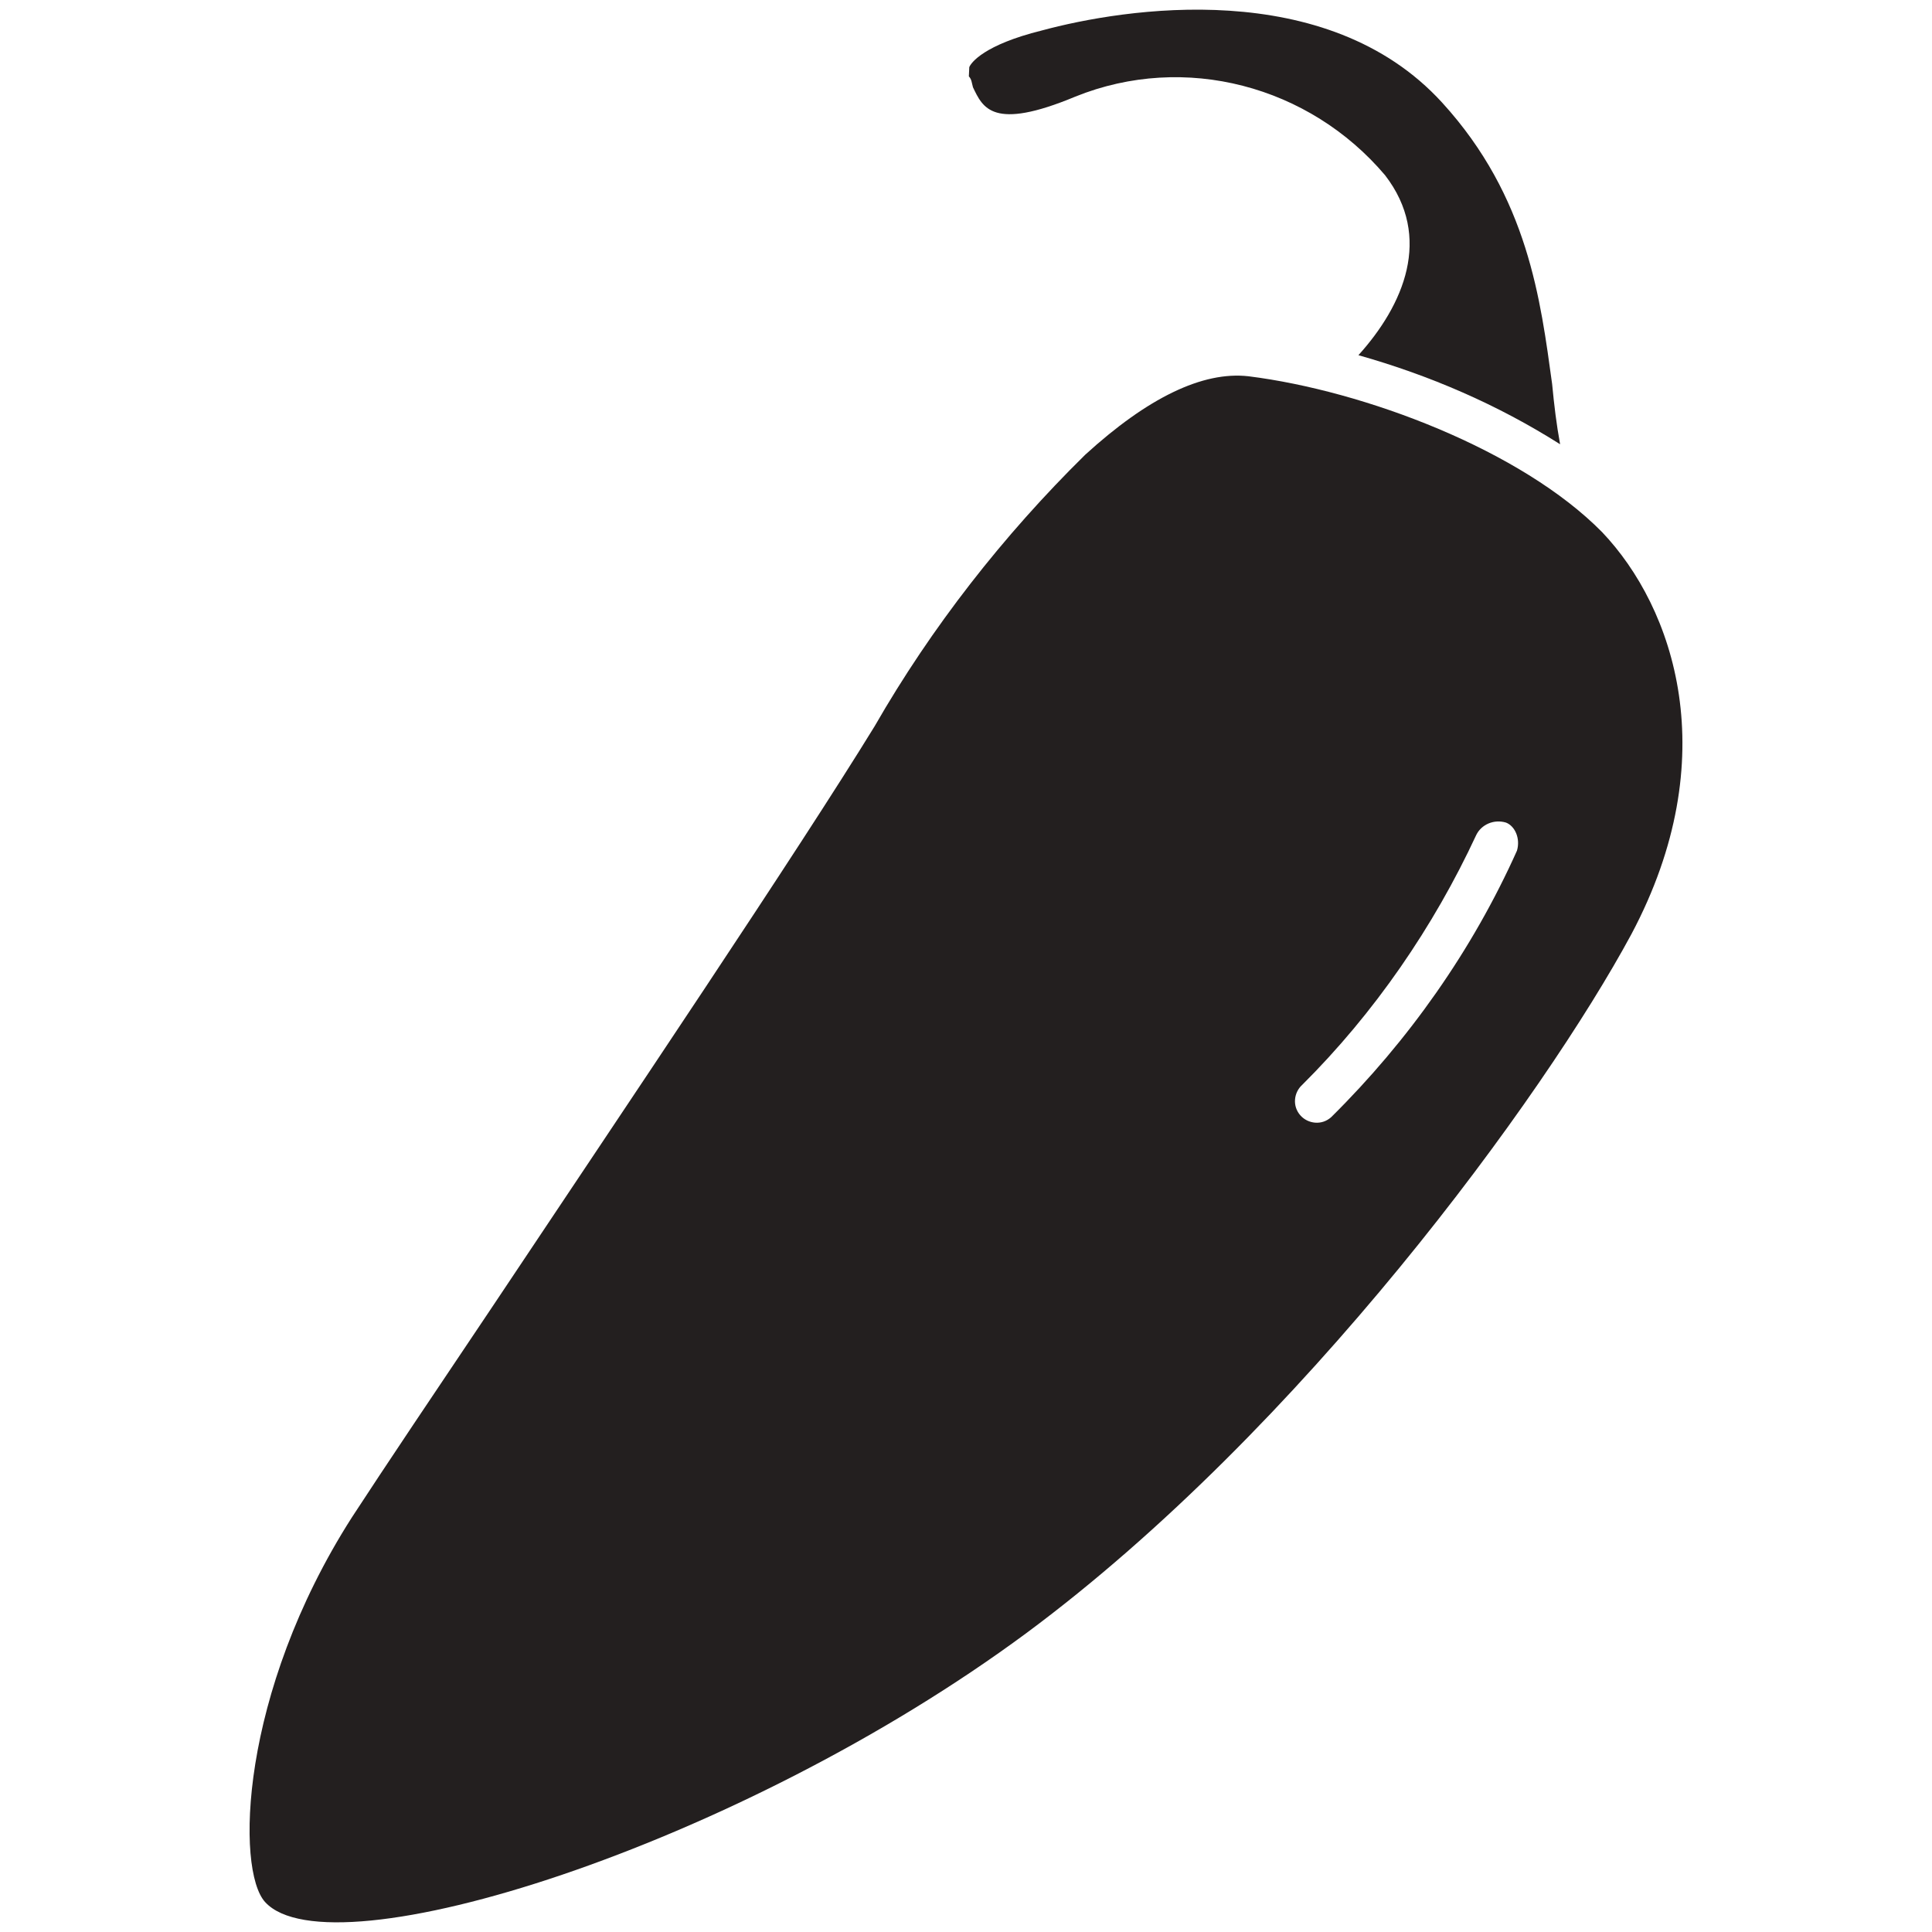 <svg viewBox="0 0 100 100" xmlns="http://www.w3.org/2000/svg" data-name="Layer 1" id="Layer_1">
  <path style="fill: #231f1f;" d="M82.926,27.544c-4.177-4.244-12.302-7.318-18.307-8.069-2.372-.267-5.217,1.113-8.451,4.064-4.244,4.177-7.958,8.935-10.894,14.046-4.036,6.571-12.817,19.601-19.814,30.089-2.9,4.318-5.543,8.25-7.252,10.874-5.821,9.112-6,18.243-4.486,19.902,3.406,3.732,24.45-2.856,39.42-13.934,14.232-10.555,26.781-27.783,31.297-36.16,4.869-9.155,2.203-16.907-1.513-20.812ZM78.517,44.032c-2.301,5.14-5.615,9.837-9.61,13.787-.498.454-1.208.342-1.586-.072-.455-.498-.343-1.208.072-1.586,3.746-3.723,6.812-8.192,9.016-12.94.264-.544.913-.832,1.539-.645.469.18.757.829.569,1.456Z"></path>
  <path style="fill: #231f1f;" d="M74.644,5.31C68.665-1.242,58.178.424,53.913,1.581c-2.974.738-3.652,1.661-3.743,1.895-.007.159-.015.317-.022.476.151.166.144.324.213.566.508,1.056,1.009,2.271,5.303.481,5.668-2.284,12.106-.559,16.027,4.071,2.476,3.213.964,6.72-1.379,9.315,3.688,1.043,7.195,2.554,10.439,4.61-.191-1.042-.306-2.001-.413-3.118-.598-4.319-1.227-9.672-5.693-14.566Z"></path>
</svg>